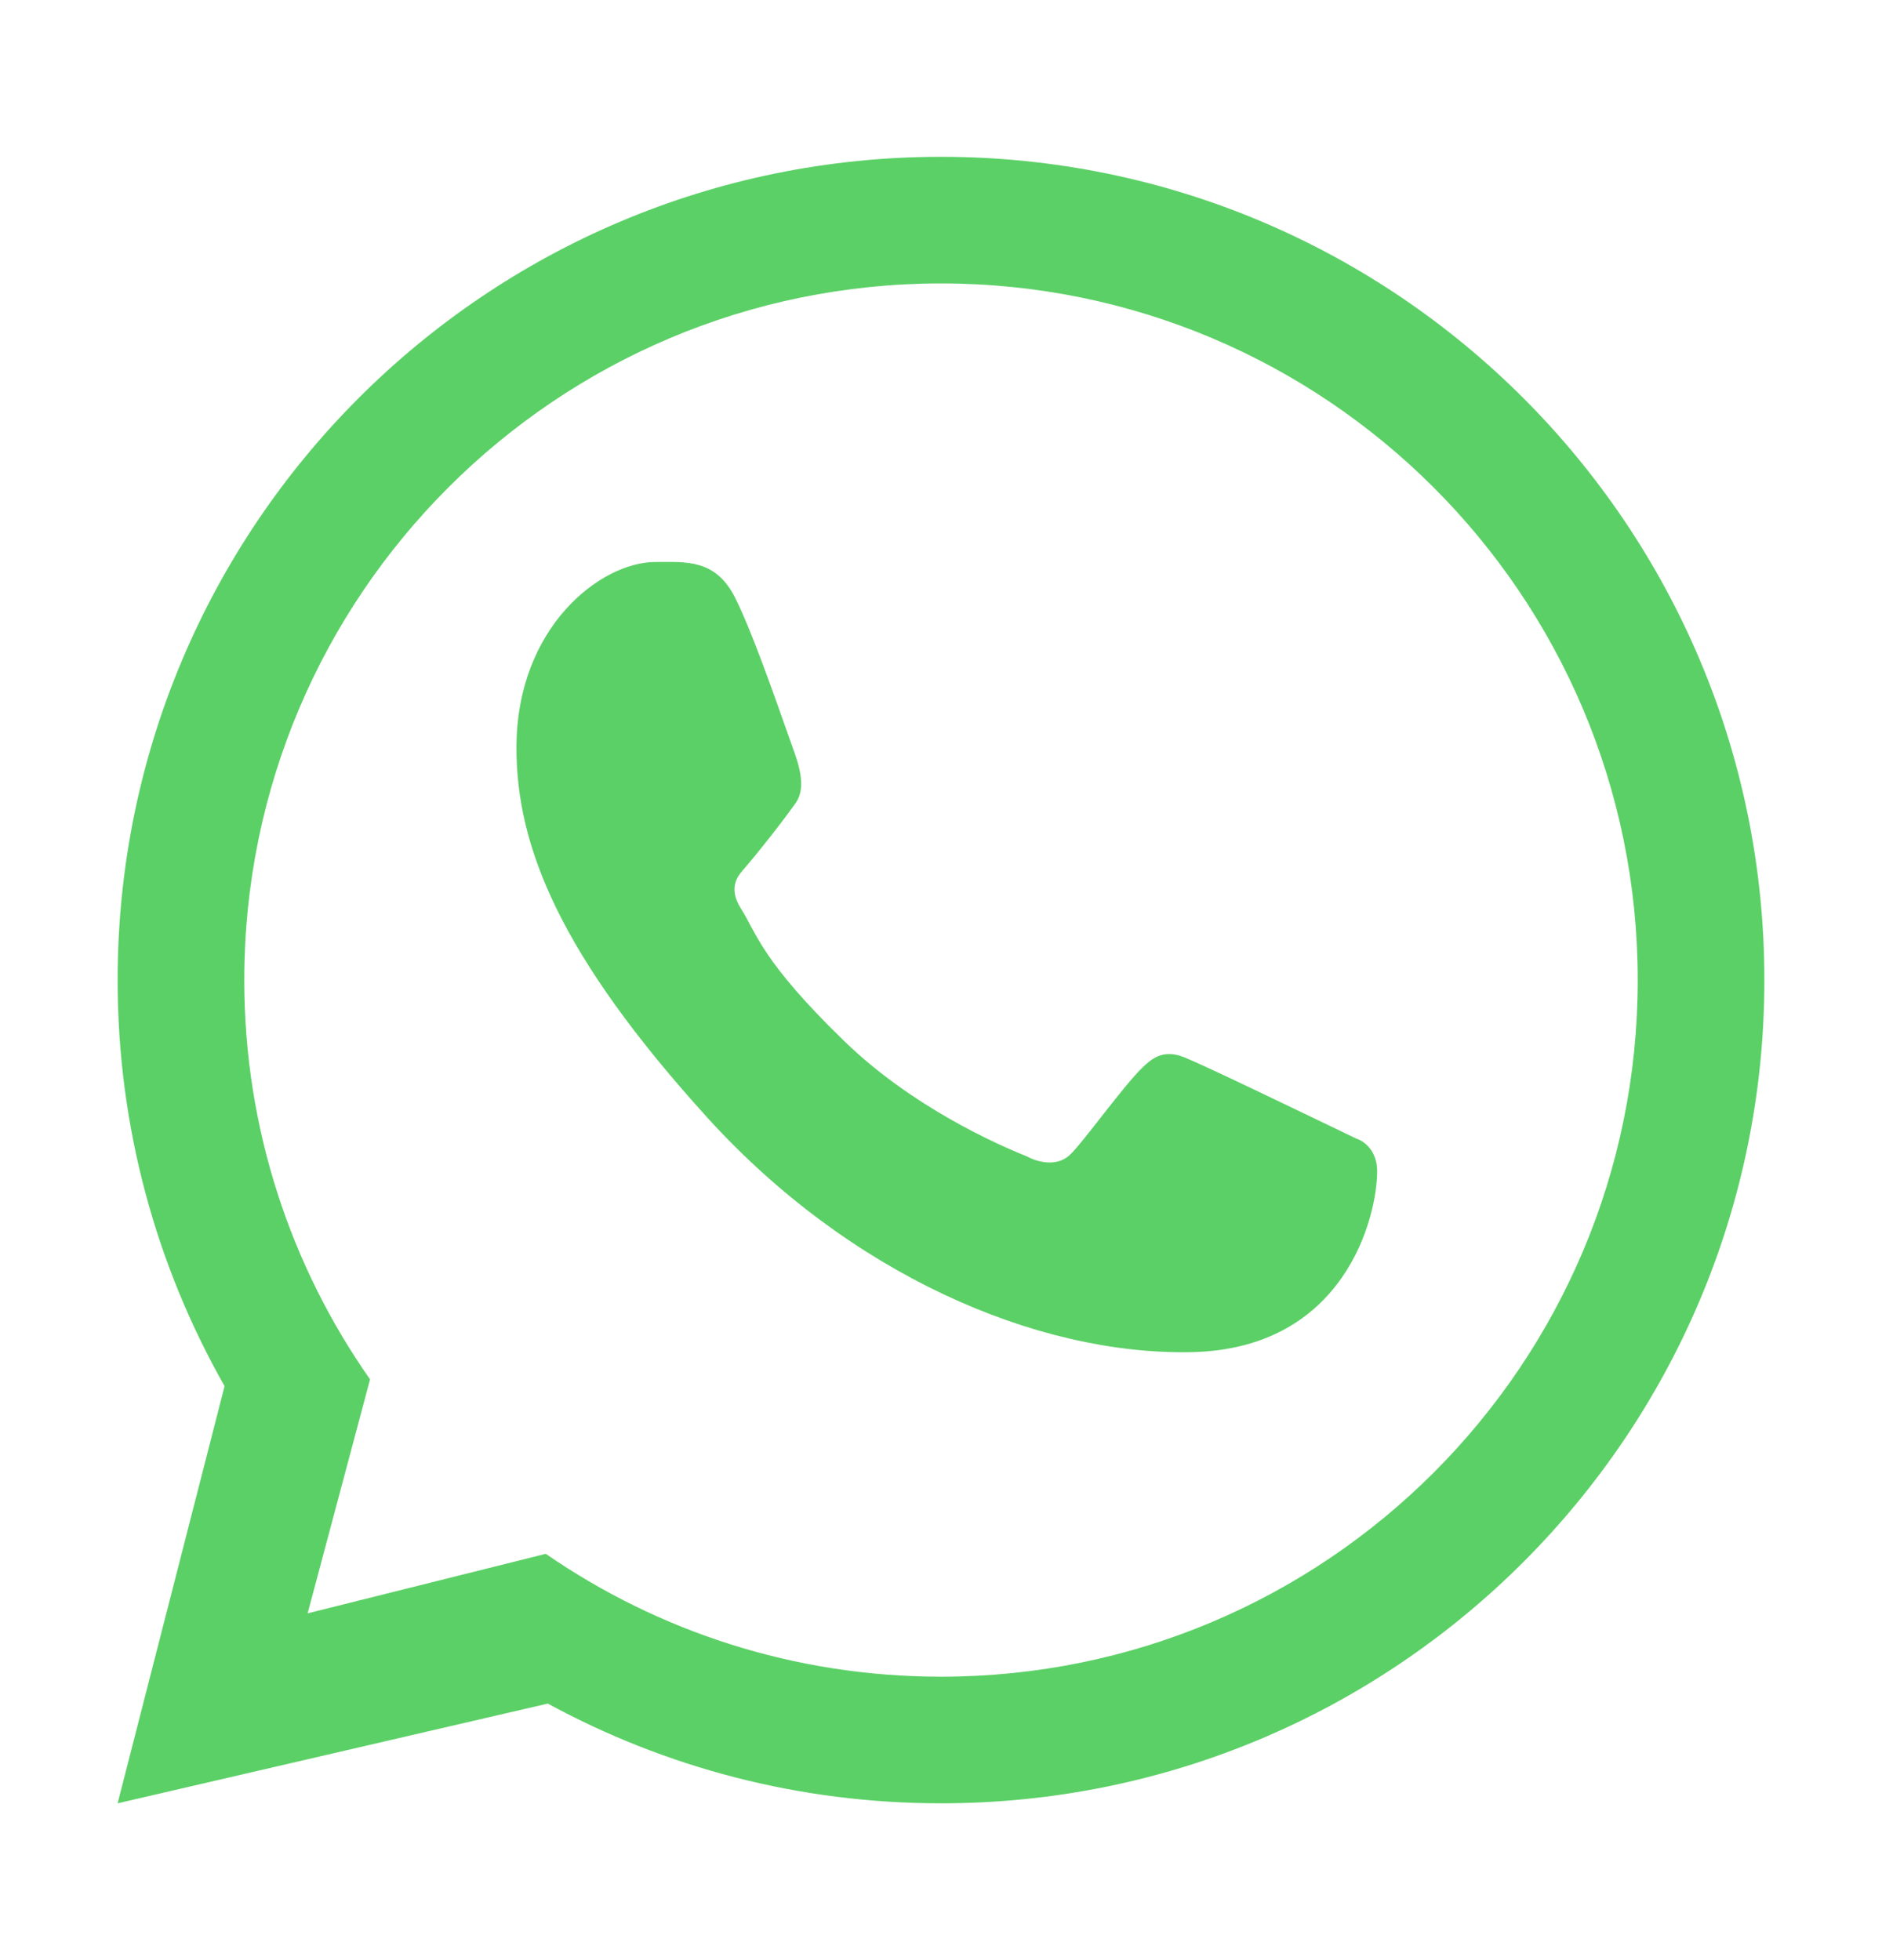 <svg xmlns="http://www.w3.org/2000/svg" fill="none" viewBox="0 0 24 25" height="25" width="24">
<path fill="#5BD066" d="M12 23C17.799 23 22.5 18.299 22.5 12.5C22.5 6.701 17.799 2 12 2C6.201 2 1.5 6.701 1.5 12.5C1.5 14.383 1.996 16.151 2.864 17.679L1.5 23L6.986 21.728C8.476 22.539 10.184 23 12 23ZM12 21.385C16.907 21.385 20.885 17.407 20.885 12.5C20.885 7.593 16.907 3.615 12 3.615C7.093 3.615 3.115 7.593 3.115 12.5C3.115 14.395 3.708 16.151 4.719 17.593L3.923 20.577L6.96 19.818C8.392 20.806 10.128 21.385 12 21.385Z" clip-rule="evenodd" fill-rule="evenodd"></path>
<path fill="#5BD066" d="M9.375 7.625C9.125 7.124 8.742 7.168 8.356 7.168C7.664 7.168 6.586 7.996 6.586 9.538C6.586 10.801 7.143 12.184 9.018 14.252C10.829 16.248 13.207 17.281 15.182 17.246C17.156 17.211 17.562 15.512 17.562 14.938C17.562 14.684 17.405 14.557 17.296 14.522C16.623 14.199 15.382 13.598 15.1 13.484C14.817 13.371 14.67 13.524 14.578 13.607C14.322 13.851 13.814 14.571 13.641 14.732C13.467 14.894 13.208 14.812 13.1 14.751C12.703 14.592 11.627 14.113 10.77 13.282C9.709 12.254 9.647 11.9 9.447 11.585C9.287 11.334 9.404 11.179 9.463 11.111C9.691 10.848 10.007 10.441 10.149 10.238C10.29 10.036 10.178 9.729 10.11 9.538C9.82 8.715 9.575 8.026 9.375 7.625Z"></path>
</svg>
